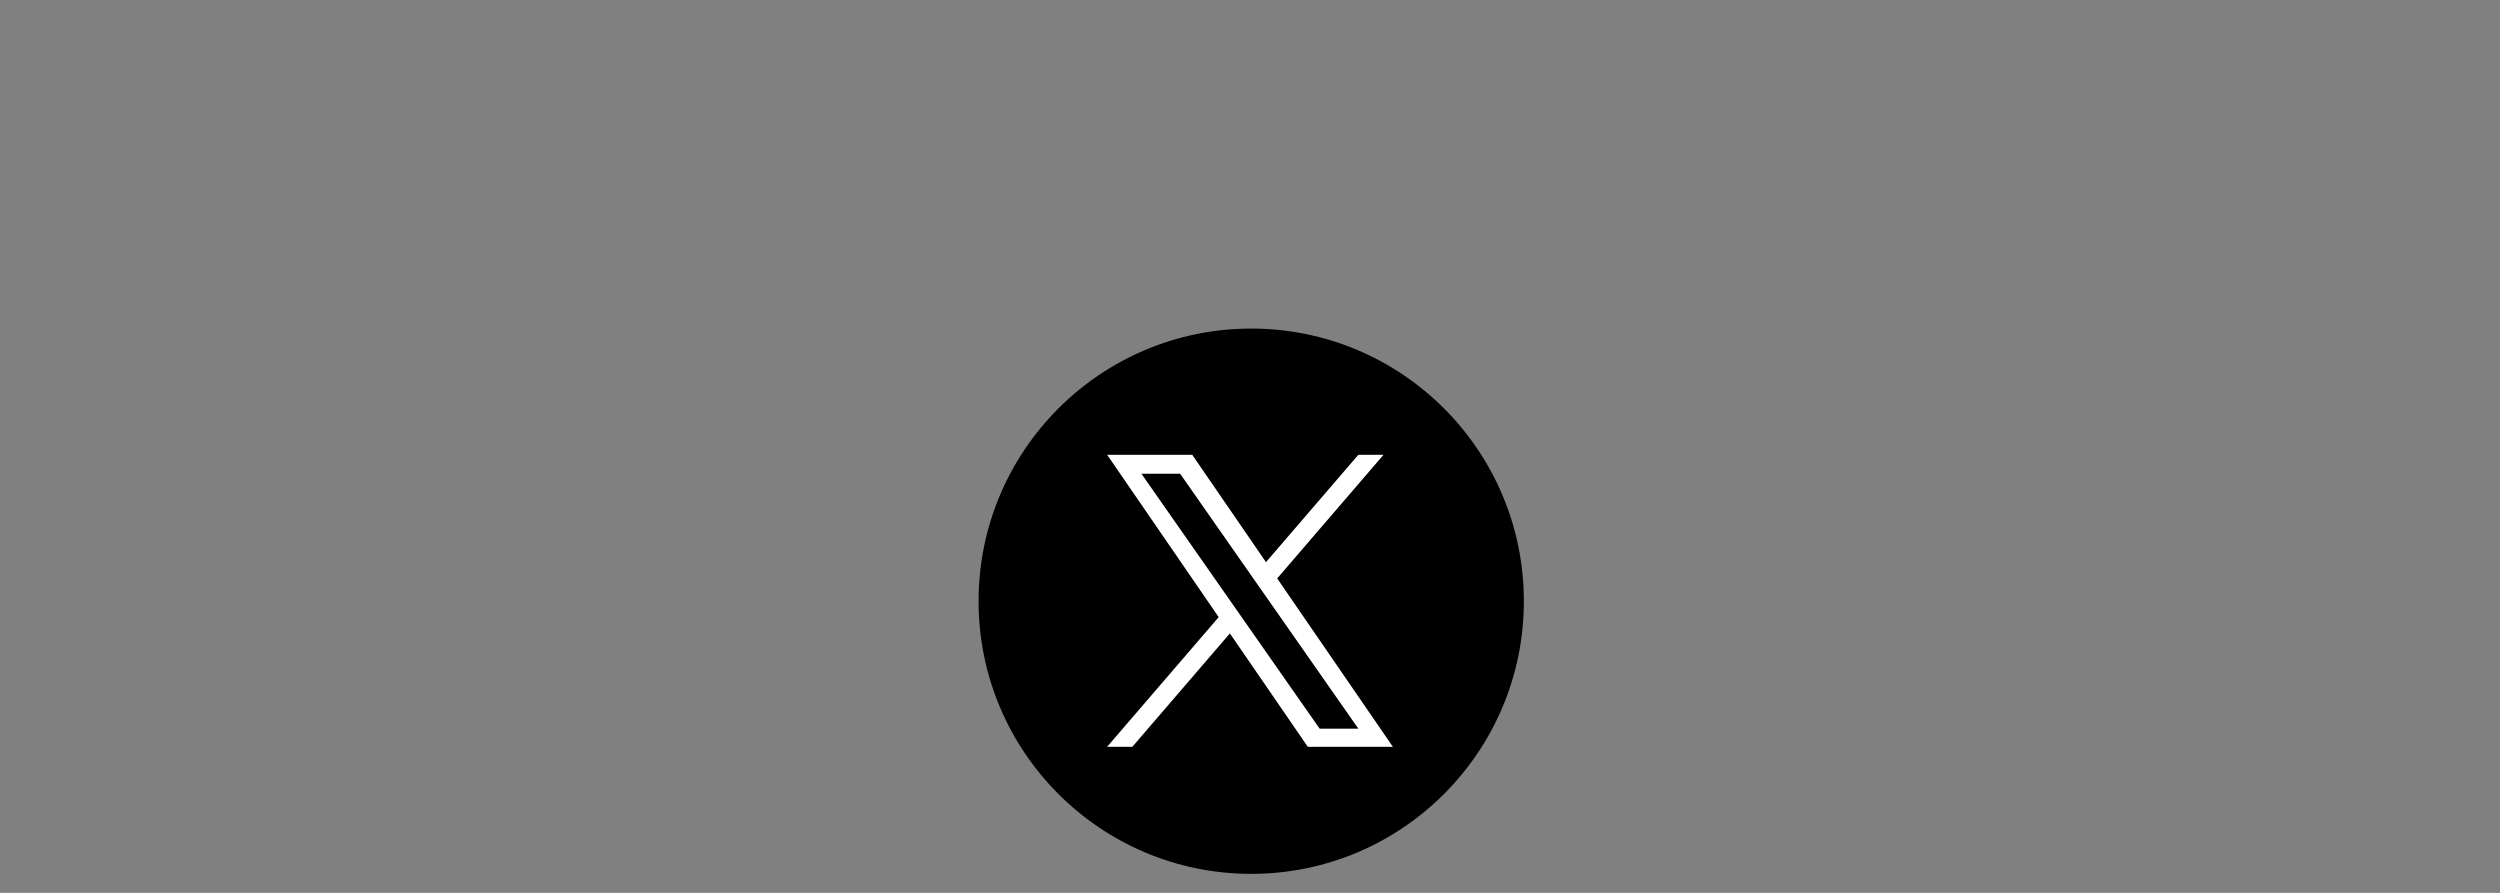 <svg width="350" height="125" viewBox="0 0 350 125" fill="none" xmlns="http://www.w3.org/2000/svg">
<rect x="0" y="0" width="350" height="125" fill="#808080" stroke="none"/>
<path d="M175.17 122.34C196.251 122.34 213.34 105.251 213.34 84.17C213.34 63.089 196.251 46 175.17 46C154.089 46 137 63.089 137 84.17C137 105.251 154.089 122.34 175.17 122.34Z" fill="black"/>
<g clip-path="url(#clip0_5_12)">
<path d="M178.805 80.98L193.696 63.67H190.168L177.238 78.7L166.911 63.67H155L170.616 86.397L155 104.549H158.529L172.183 88.677L183.089 104.549H195L178.805 80.98H178.805ZM173.972 86.598L172.39 84.335L159.8 66.326H165.221L175.38 80.859L176.963 83.123L190.169 102.013H184.749L173.972 86.599V86.598Z" fill="white"/>
</g>
<defs>
<clipPath id="clip0_5_12">
<rect width="40" height="40.9" fill="white" transform="translate(155 63.67)"/>
</clipPath>
</defs>
</svg>
